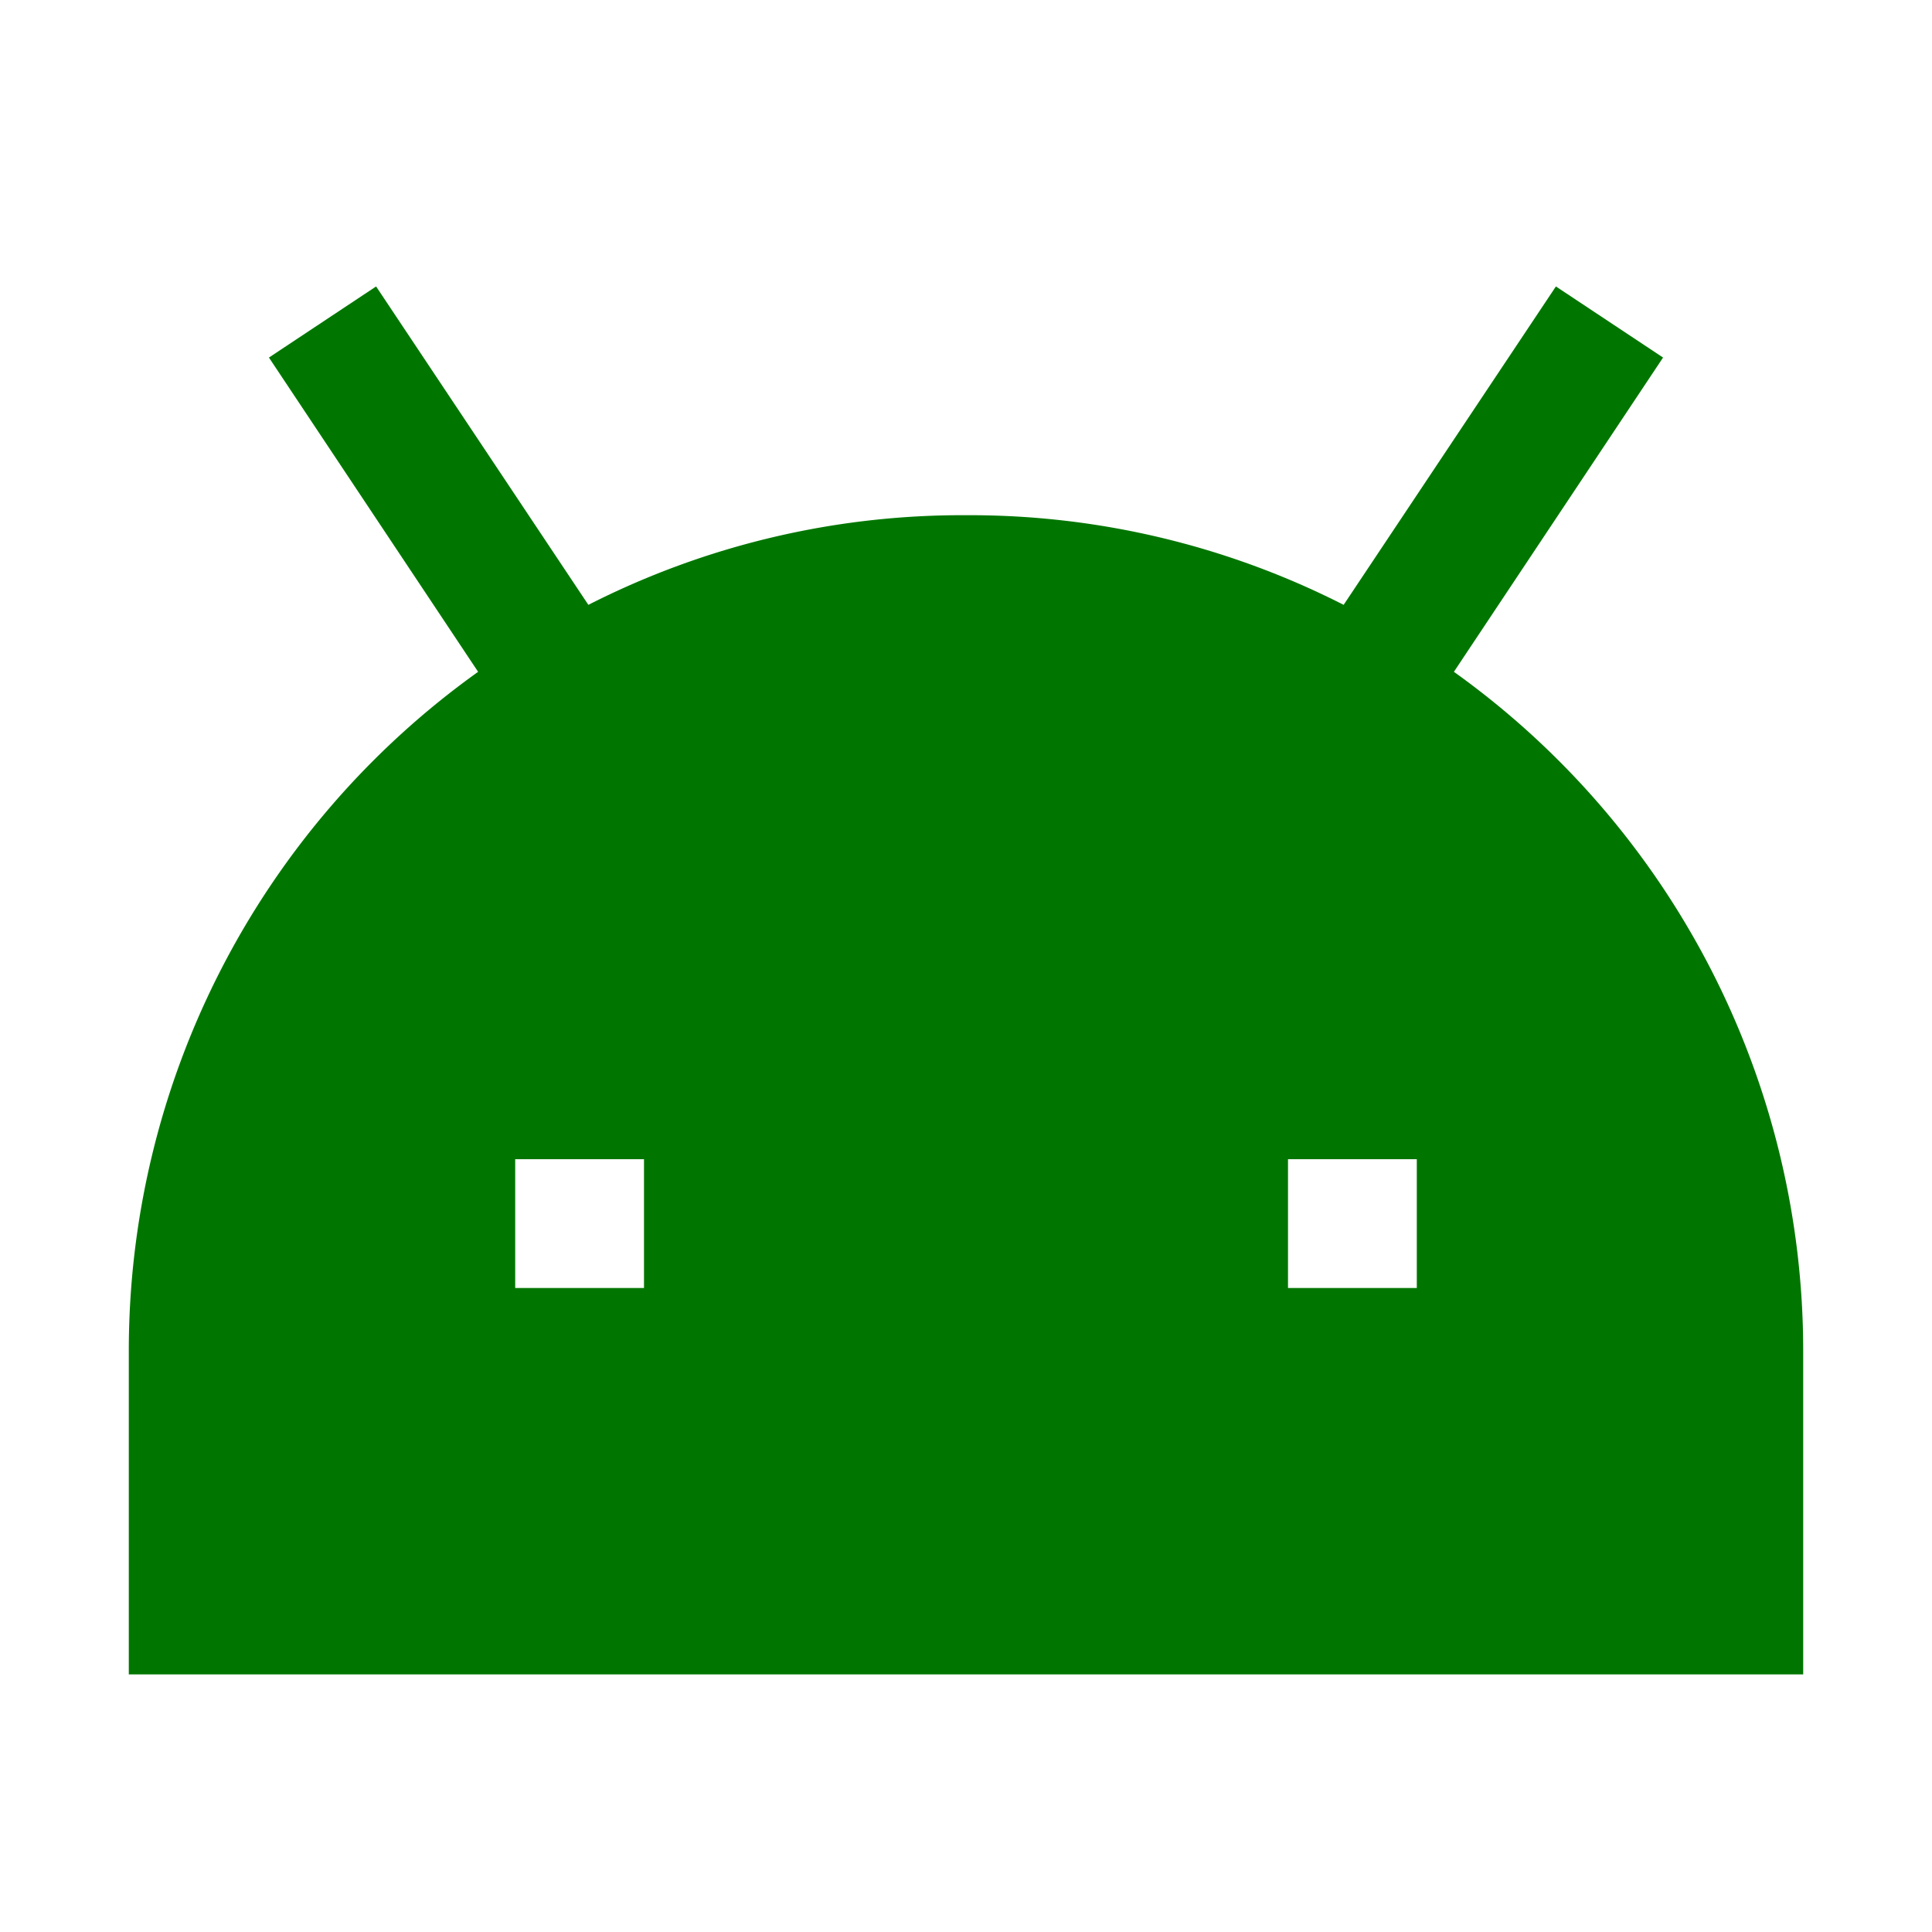 <svg width="100" height="100" viewBox="0 0 1.875 1.875" fill="none" xmlns="http://www.w3.org/2000/svg"><path fill-rule="evenodd" clip-rule="evenodd" d="M.938.5a.8.8 0 0 0-.367.087L.365.278.261.347l.203.305a.81.81 0 0 0-.339.661v.312H1.75v-.313a.81.81 0 0 0-.339-.66l.203-.305L1.51.278l-.206.309A.8.8 0 0 0 .938.5m-.313.75H.5v-.125h.125zm.625 0h.125v-.125H1.25z" fill="#007600"/></svg>